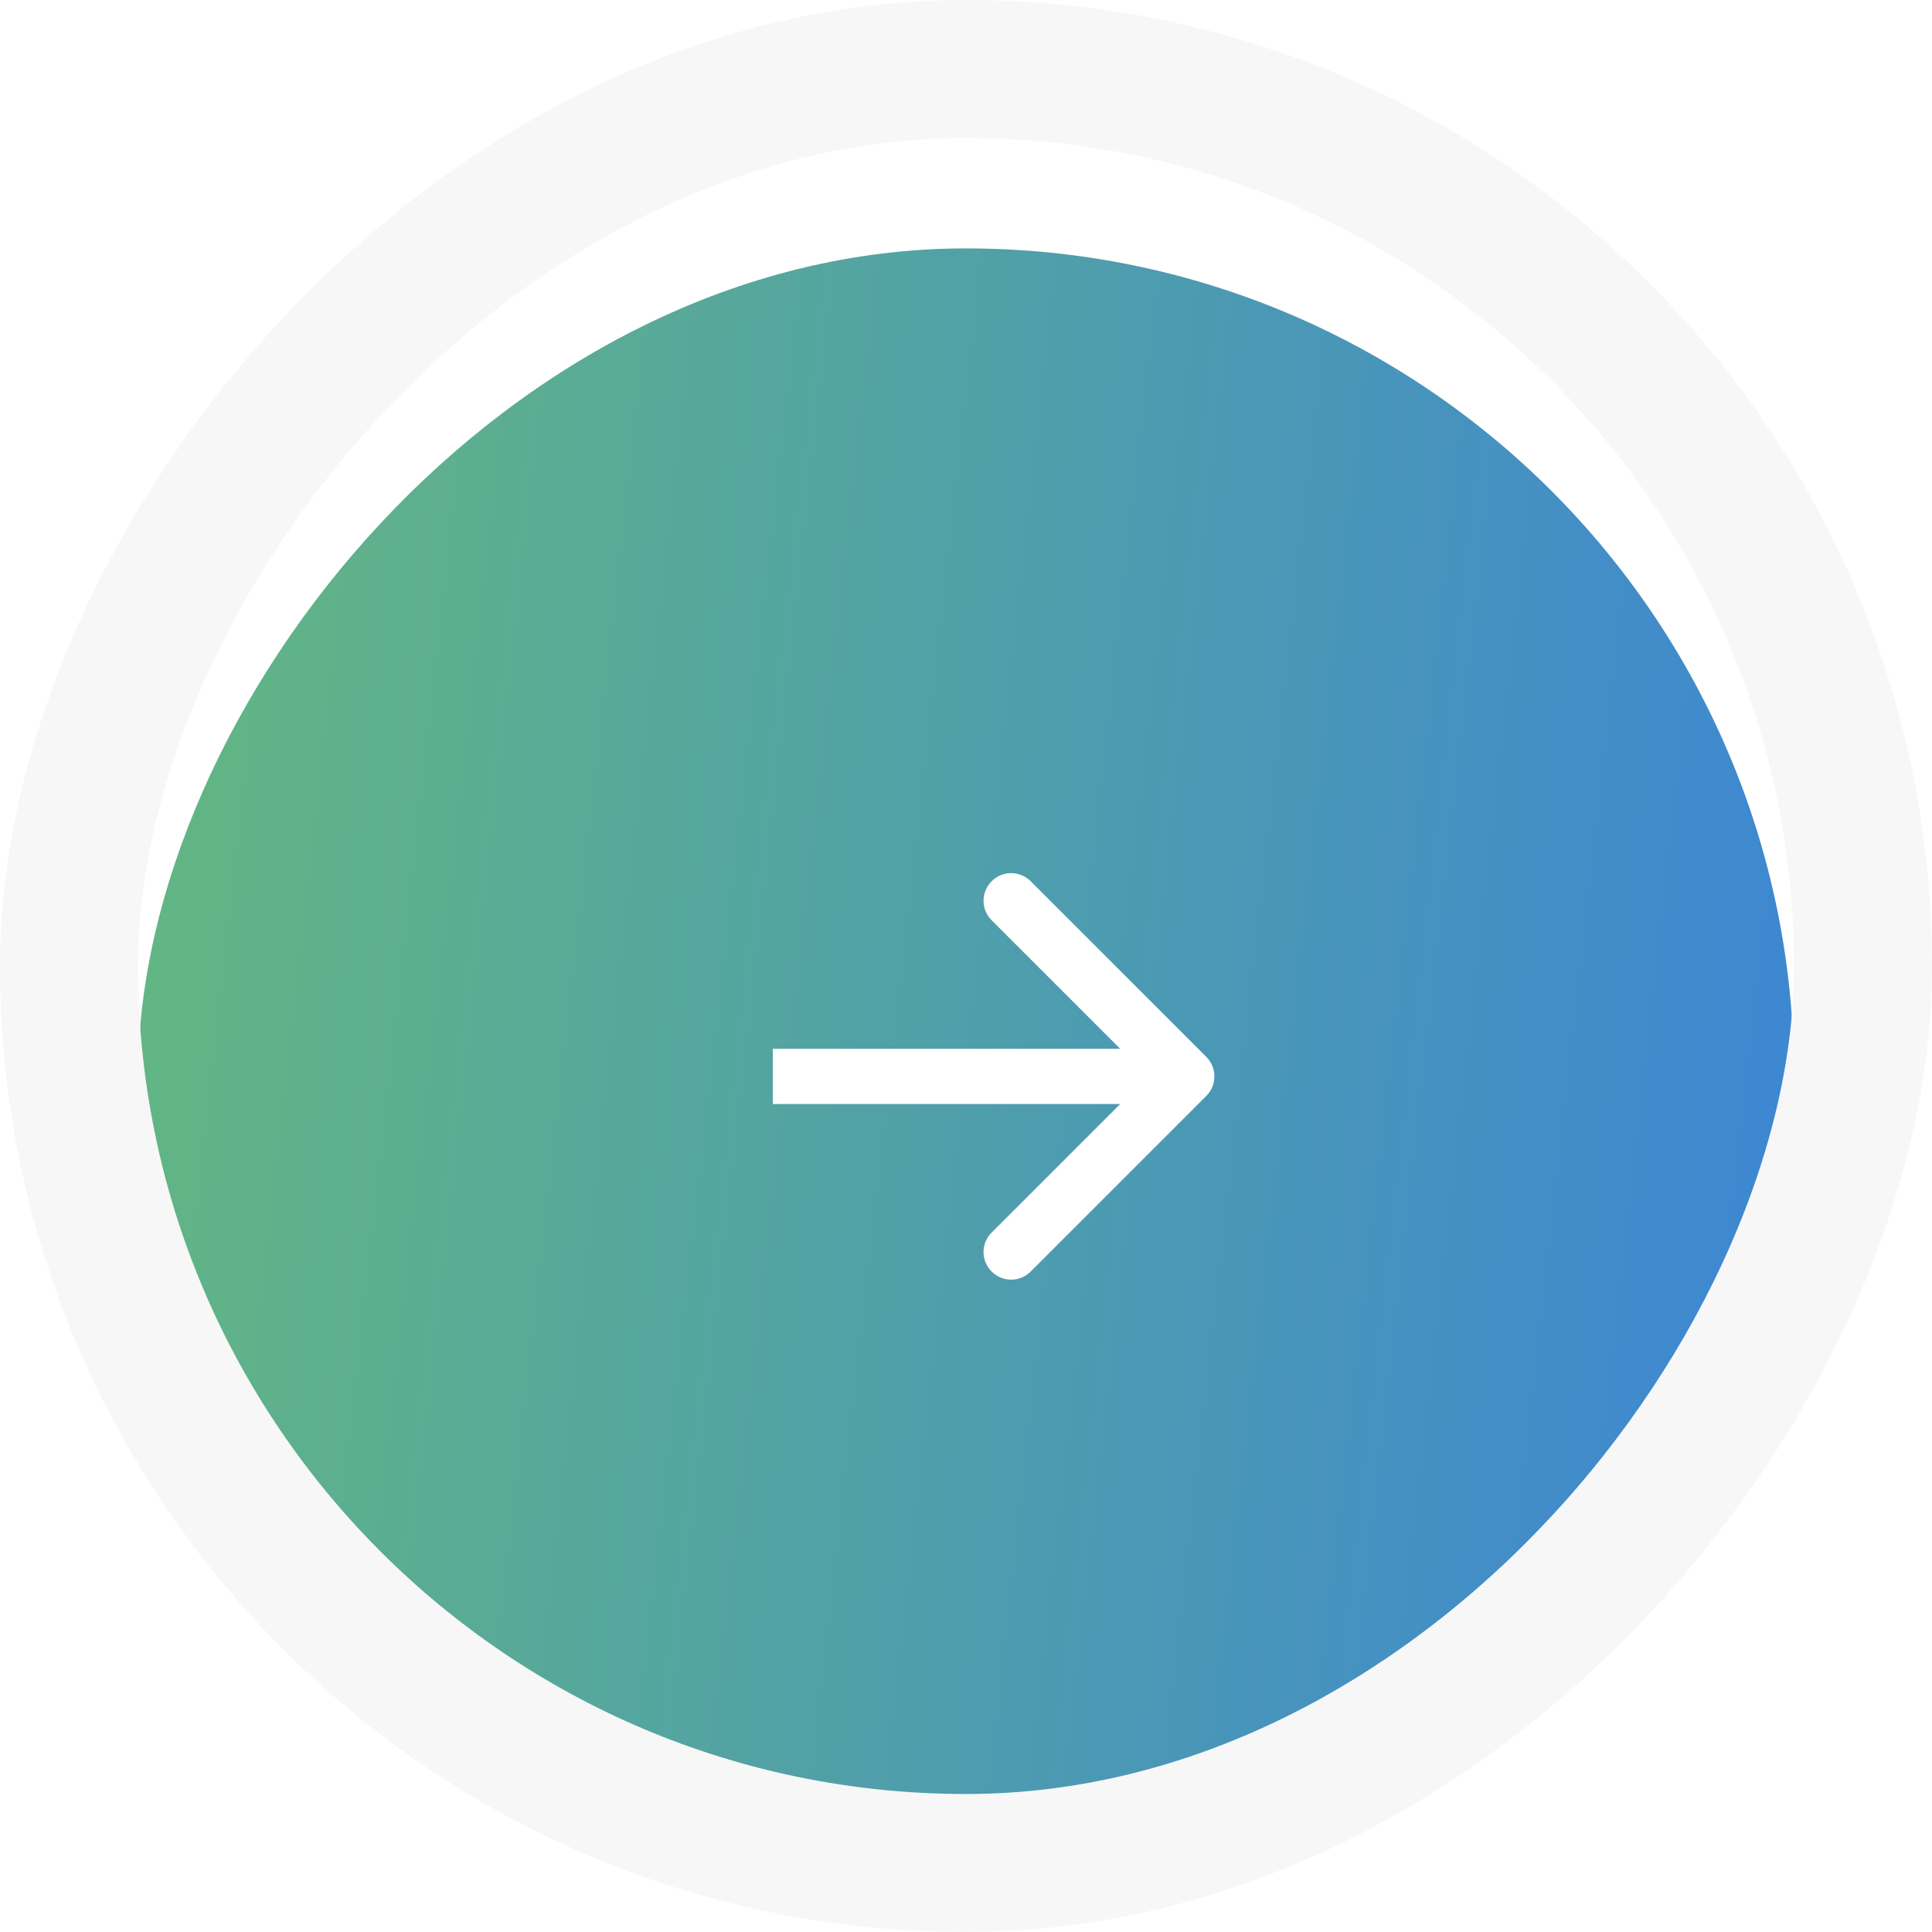 <?xml version="1.0" encoding="UTF-8"?> <svg xmlns="http://www.w3.org/2000/svg" width="70" height="70" viewBox="0 0 70 70" fill="none"> <g filter="url(#filter0_i_527_511)"> <rect width="60" height="60" rx="30" transform="matrix(-1 0 0 1 65 5)" fill="url(#paint0_linear_527_511)"></rect> </g> <rect x="2.5" y="-2.5" width="65" height="65" rx="32.5" transform="matrix(-1 0 0 1 70 5)" stroke="#F7F7F7" stroke-width="5"></rect> <g filter="url(#filter1_i_527_511)"> <path d="M43.707 34.293C44.098 34.683 44.098 35.317 43.707 35.707L37.343 42.071C36.953 42.462 36.319 42.462 35.929 42.071C35.538 41.681 35.538 41.047 35.929 40.657L41.586 35L35.929 29.343C35.538 28.953 35.538 28.32 35.929 27.929C36.319 27.538 36.953 27.538 37.343 27.929L43.707 34.293ZM28 34L43 34L43 36L28 36L28 34Z" fill="white"></path> </g> <defs> <filter id="filter0_i_527_511" x="0" y="0" width="70" height="74" filterUnits="userSpaceOnUse" color-interpolation-filters="sRGB"> <feFlood flood-opacity="0" result="BackgroundImageFix"></feFlood> <feBlend mode="normal" in="SourceGraphic" in2="BackgroundImageFix" result="shape"></feBlend> <feColorMatrix in="SourceAlpha" type="matrix" values="0 0 0 0 0 0 0 0 0 0 0 0 0 0 0 0 0 0 127 0" result="hardAlpha"></feColorMatrix> <feOffset dy="4"></feOffset> <feGaussianBlur stdDeviation="12.5"></feGaussianBlur> <feComposite in2="hardAlpha" operator="arithmetic" k2="-1" k3="1"></feComposite> <feColorMatrix type="matrix" values="0 0 0 0 1 0 0 0 0 1 0 0 0 0 1 0 0 0 0.35 0"></feColorMatrix> <feBlend mode="normal" in2="shape" result="effect1_innerShadow_527_511"></feBlend> </filter> <filter id="filter1_i_527_511" x="28" y="27.636" width="16" height="18.729" filterUnits="userSpaceOnUse" color-interpolation-filters="sRGB"> <feFlood flood-opacity="0" result="BackgroundImageFix"></feFlood> <feBlend mode="normal" in="SourceGraphic" in2="BackgroundImageFix" result="shape"></feBlend> <feColorMatrix in="SourceAlpha" type="matrix" values="0 0 0 0 0 0 0 0 0 0 0 0 0 0 0 0 0 0 127 0" result="hardAlpha"></feColorMatrix> <feOffset dy="4"></feOffset> <feGaussianBlur stdDeviation="12.5"></feGaussianBlur> <feComposite in2="hardAlpha" operator="arithmetic" k2="-1" k3="1"></feComposite> <feColorMatrix type="matrix" values="0 0 0 0 1 0 0 0 0 1 0 0 0 0 1 0 0 0 0.35 0"></feColorMatrix> <feBlend mode="normal" in2="shape" result="effect1_innerShadow_527_511"></feBlend> </filter> <linearGradient id="paint0_linear_527_511" x1="56.727" y1="-15.349" x2="-9.704" y2="-7.886" gradientUnits="userSpaceOnUse"> <stop stop-color="#63B781"></stop> <stop offset="1" stop-color="#3A83D9"></stop> </linearGradient> </defs> </svg> 